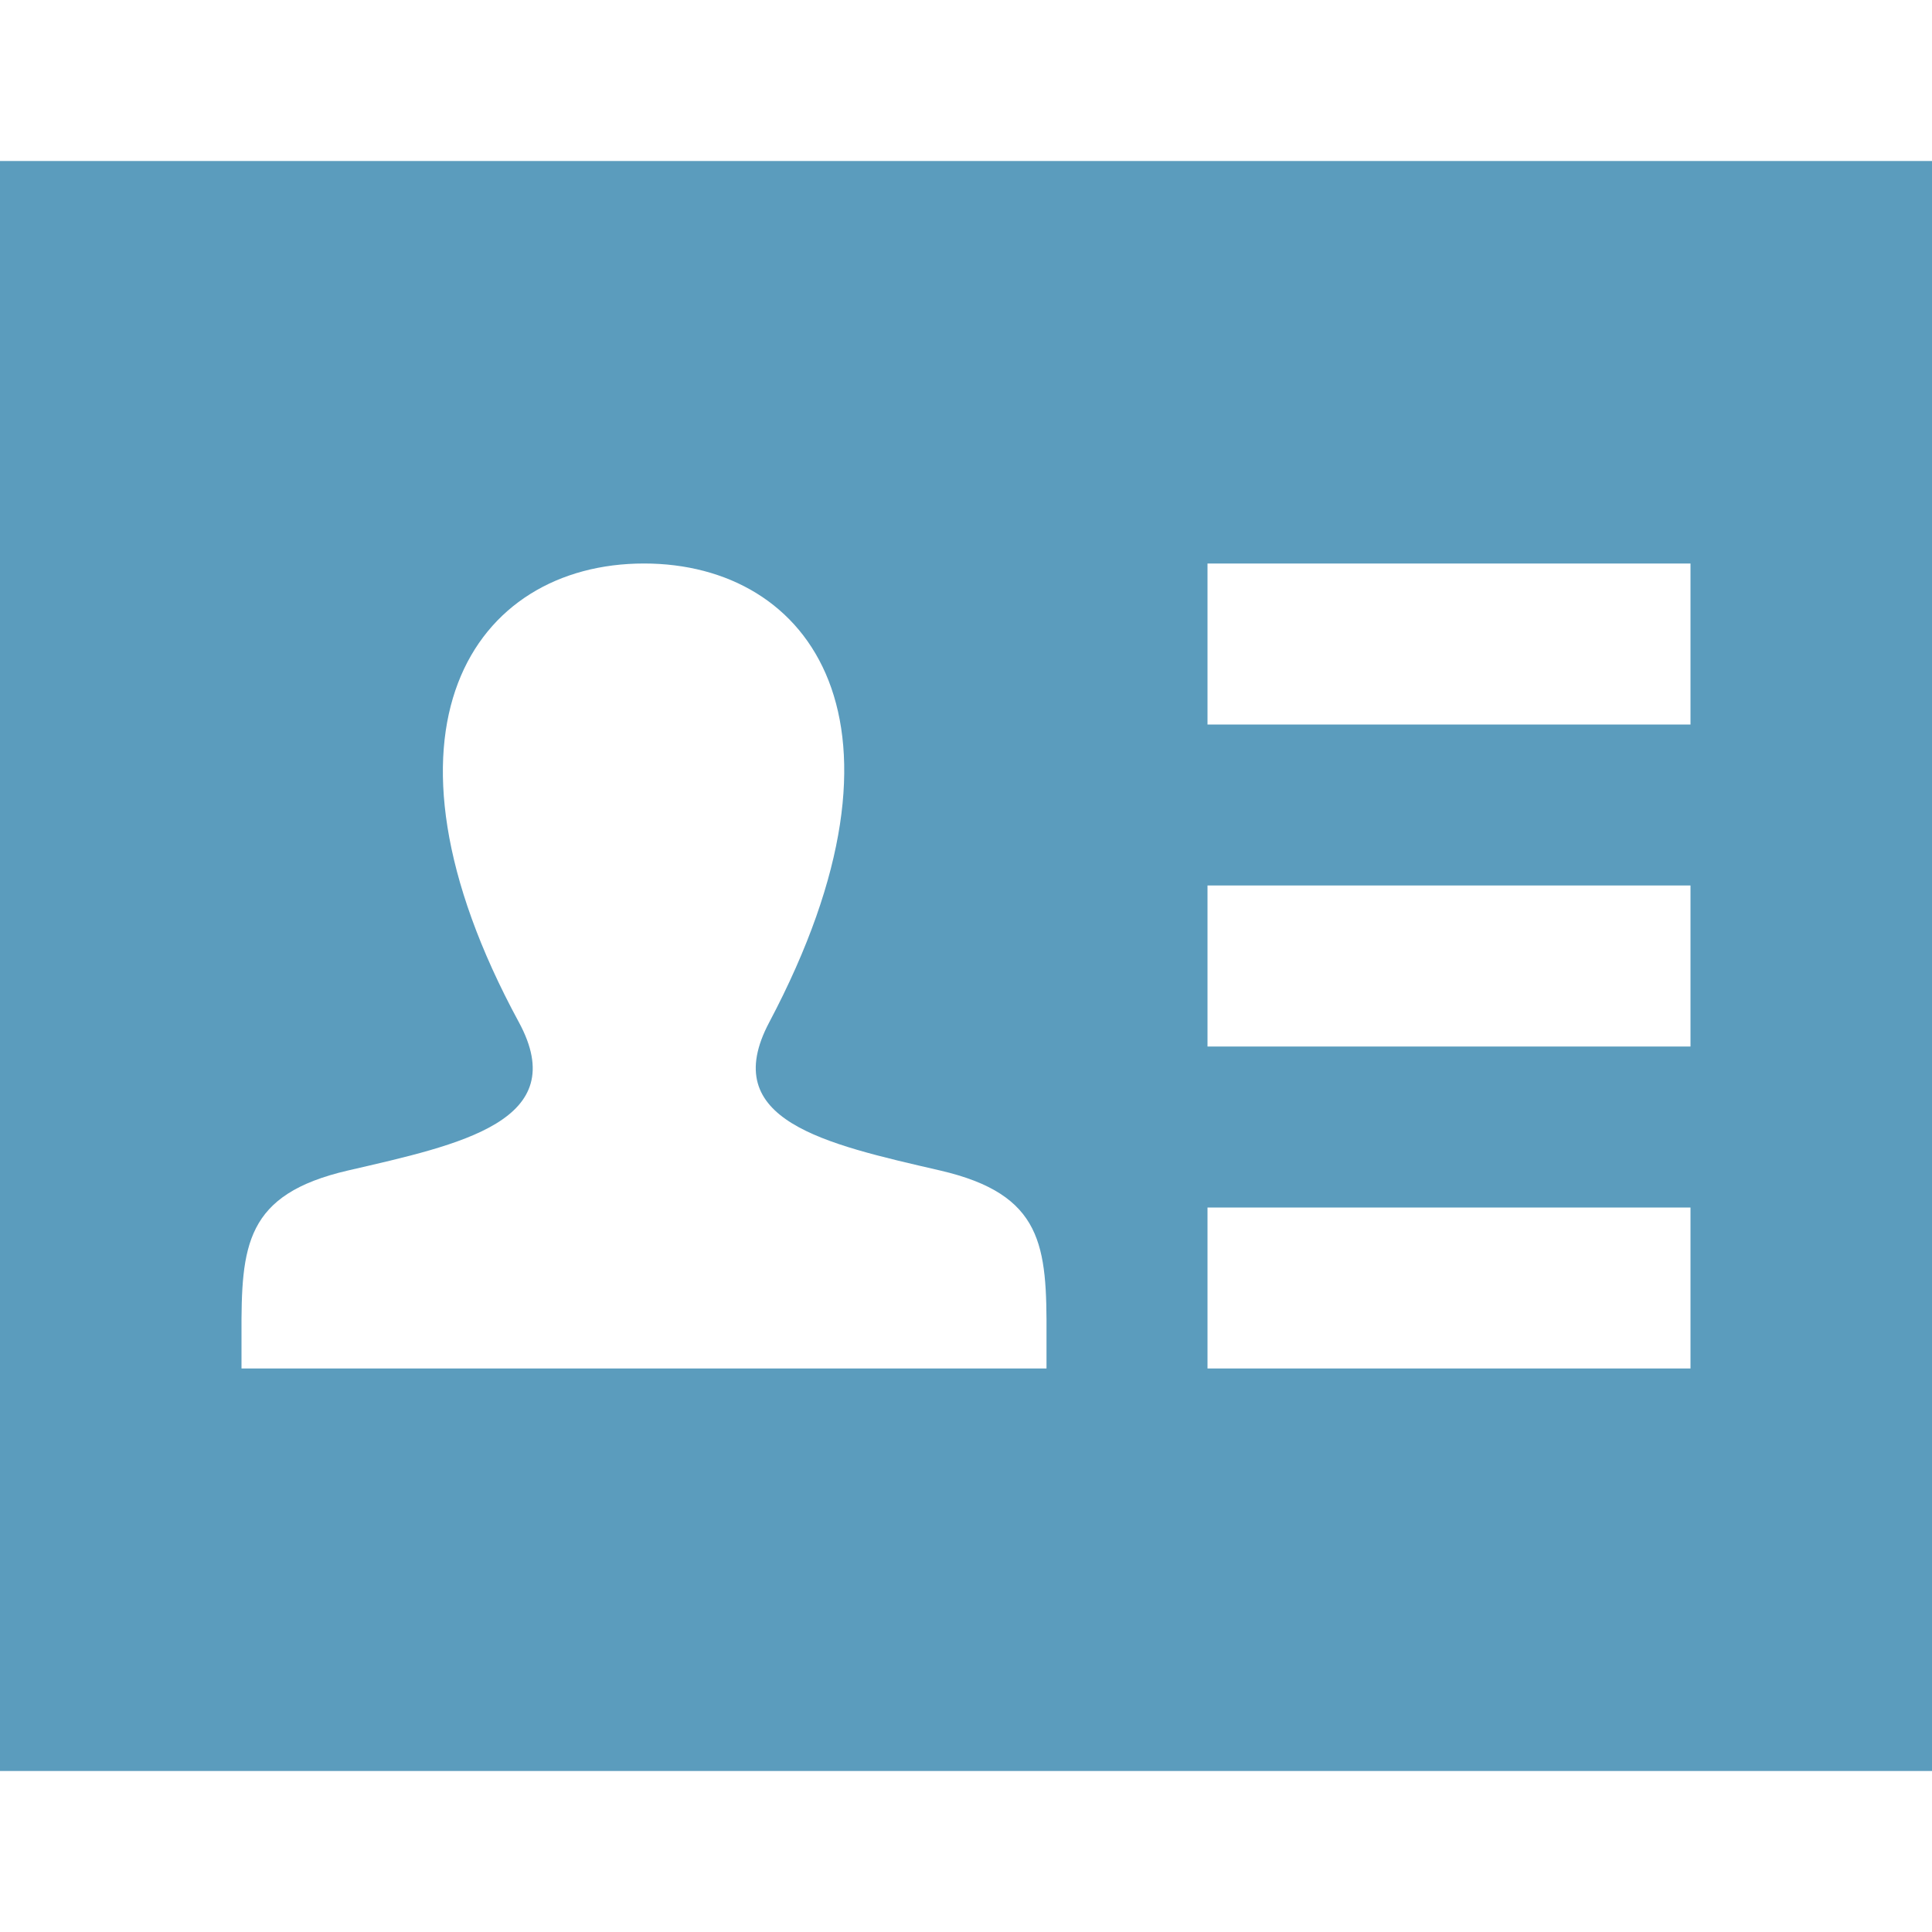<svg width="24" height="24" viewBox="0 0 24 24" fill="none" xmlns="http://www.w3.org/2000/svg">
<path d="M0 2V22H24V2H0ZM13 17H3V16.583C2.996 15.471 3.044 14.836 4.324 14.54C5.727 14.216 7.111 13.927 6.446 12.699C4.473 9.062 5.883 7 8 7C10.077 7 11.521 8.985 9.556 12.699C8.909 13.919 10.244 14.209 11.677 14.54C12.961 14.837 13.005 15.476 13 16.597V17ZM21 17H15V15H21V17ZM21 13H15V11H21V13ZM21 9H15V7H21V9Z" fill="#5B9CBD"/>
</svg>
